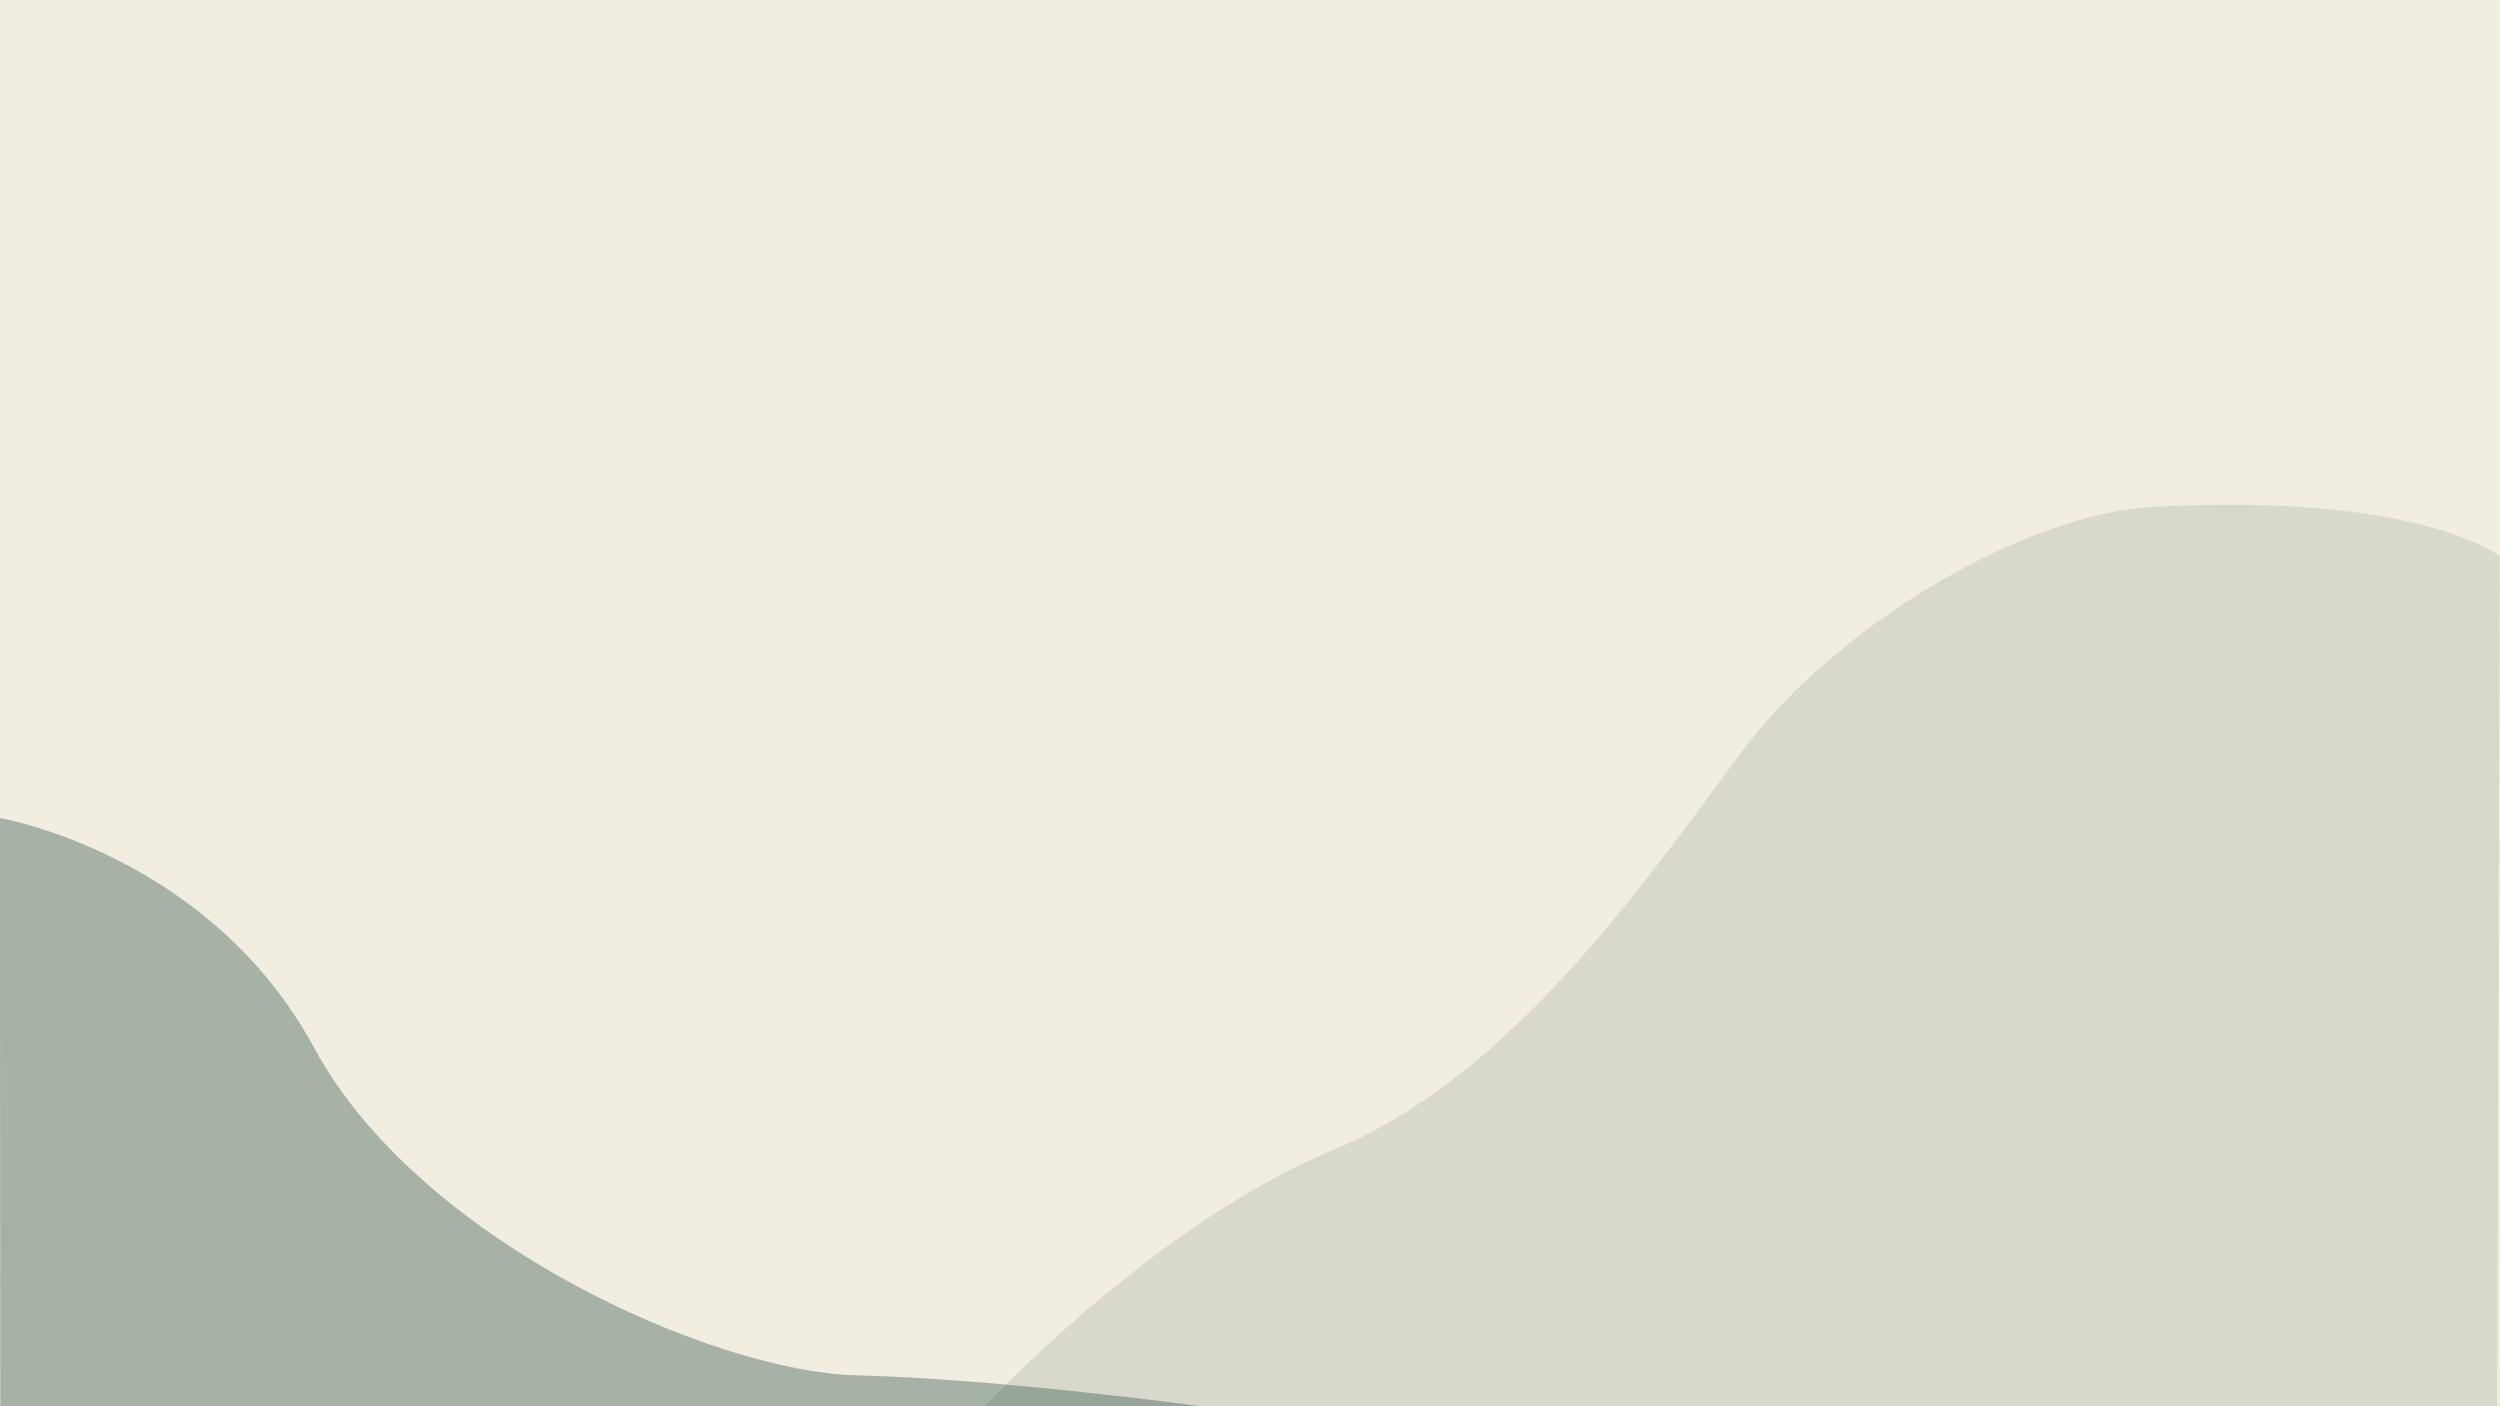<?xml version="1.0" encoding="UTF-8"?> <!-- Generator: Adobe Illustrator 24.2.1, SVG Export Plug-In . SVG Version: 6.00 Build 0) --> <svg xmlns="http://www.w3.org/2000/svg" xmlns:xlink="http://www.w3.org/1999/xlink" version="1.1" id="Layer_1" x="0px" y="0px" viewBox="0 0 1920 1080" style="enable-background:new 0 0 1920 1080;" xml:space="preserve"> <style type="text/css"> .st0{fill:#F1EDE0;} .st1{opacity:0.12;fill:#1E453A;} .st2{opacity:0.35;fill:#1E453A;} </style> <rect class="st0" width="1920" height="1080"></rect> <path class="st1" d="M1919.779,427.248c0,0-60-49-266-38c-98.11,5.239-243,90-316,188 s-176,249-314,306s-267.5,196.842-267.5,196.842l1161.5,0.157L1919.779,427.248z"></path> <path class="st2" d="M-0.103,628.248c0,0,160.788,27.44,241.45,176.621 s307.147,248.777,416.432,251.379c109.284,2.602,266.656,24,266.656,24l-924.207-0.434 L-0.103,628.248z"></path> </svg> 